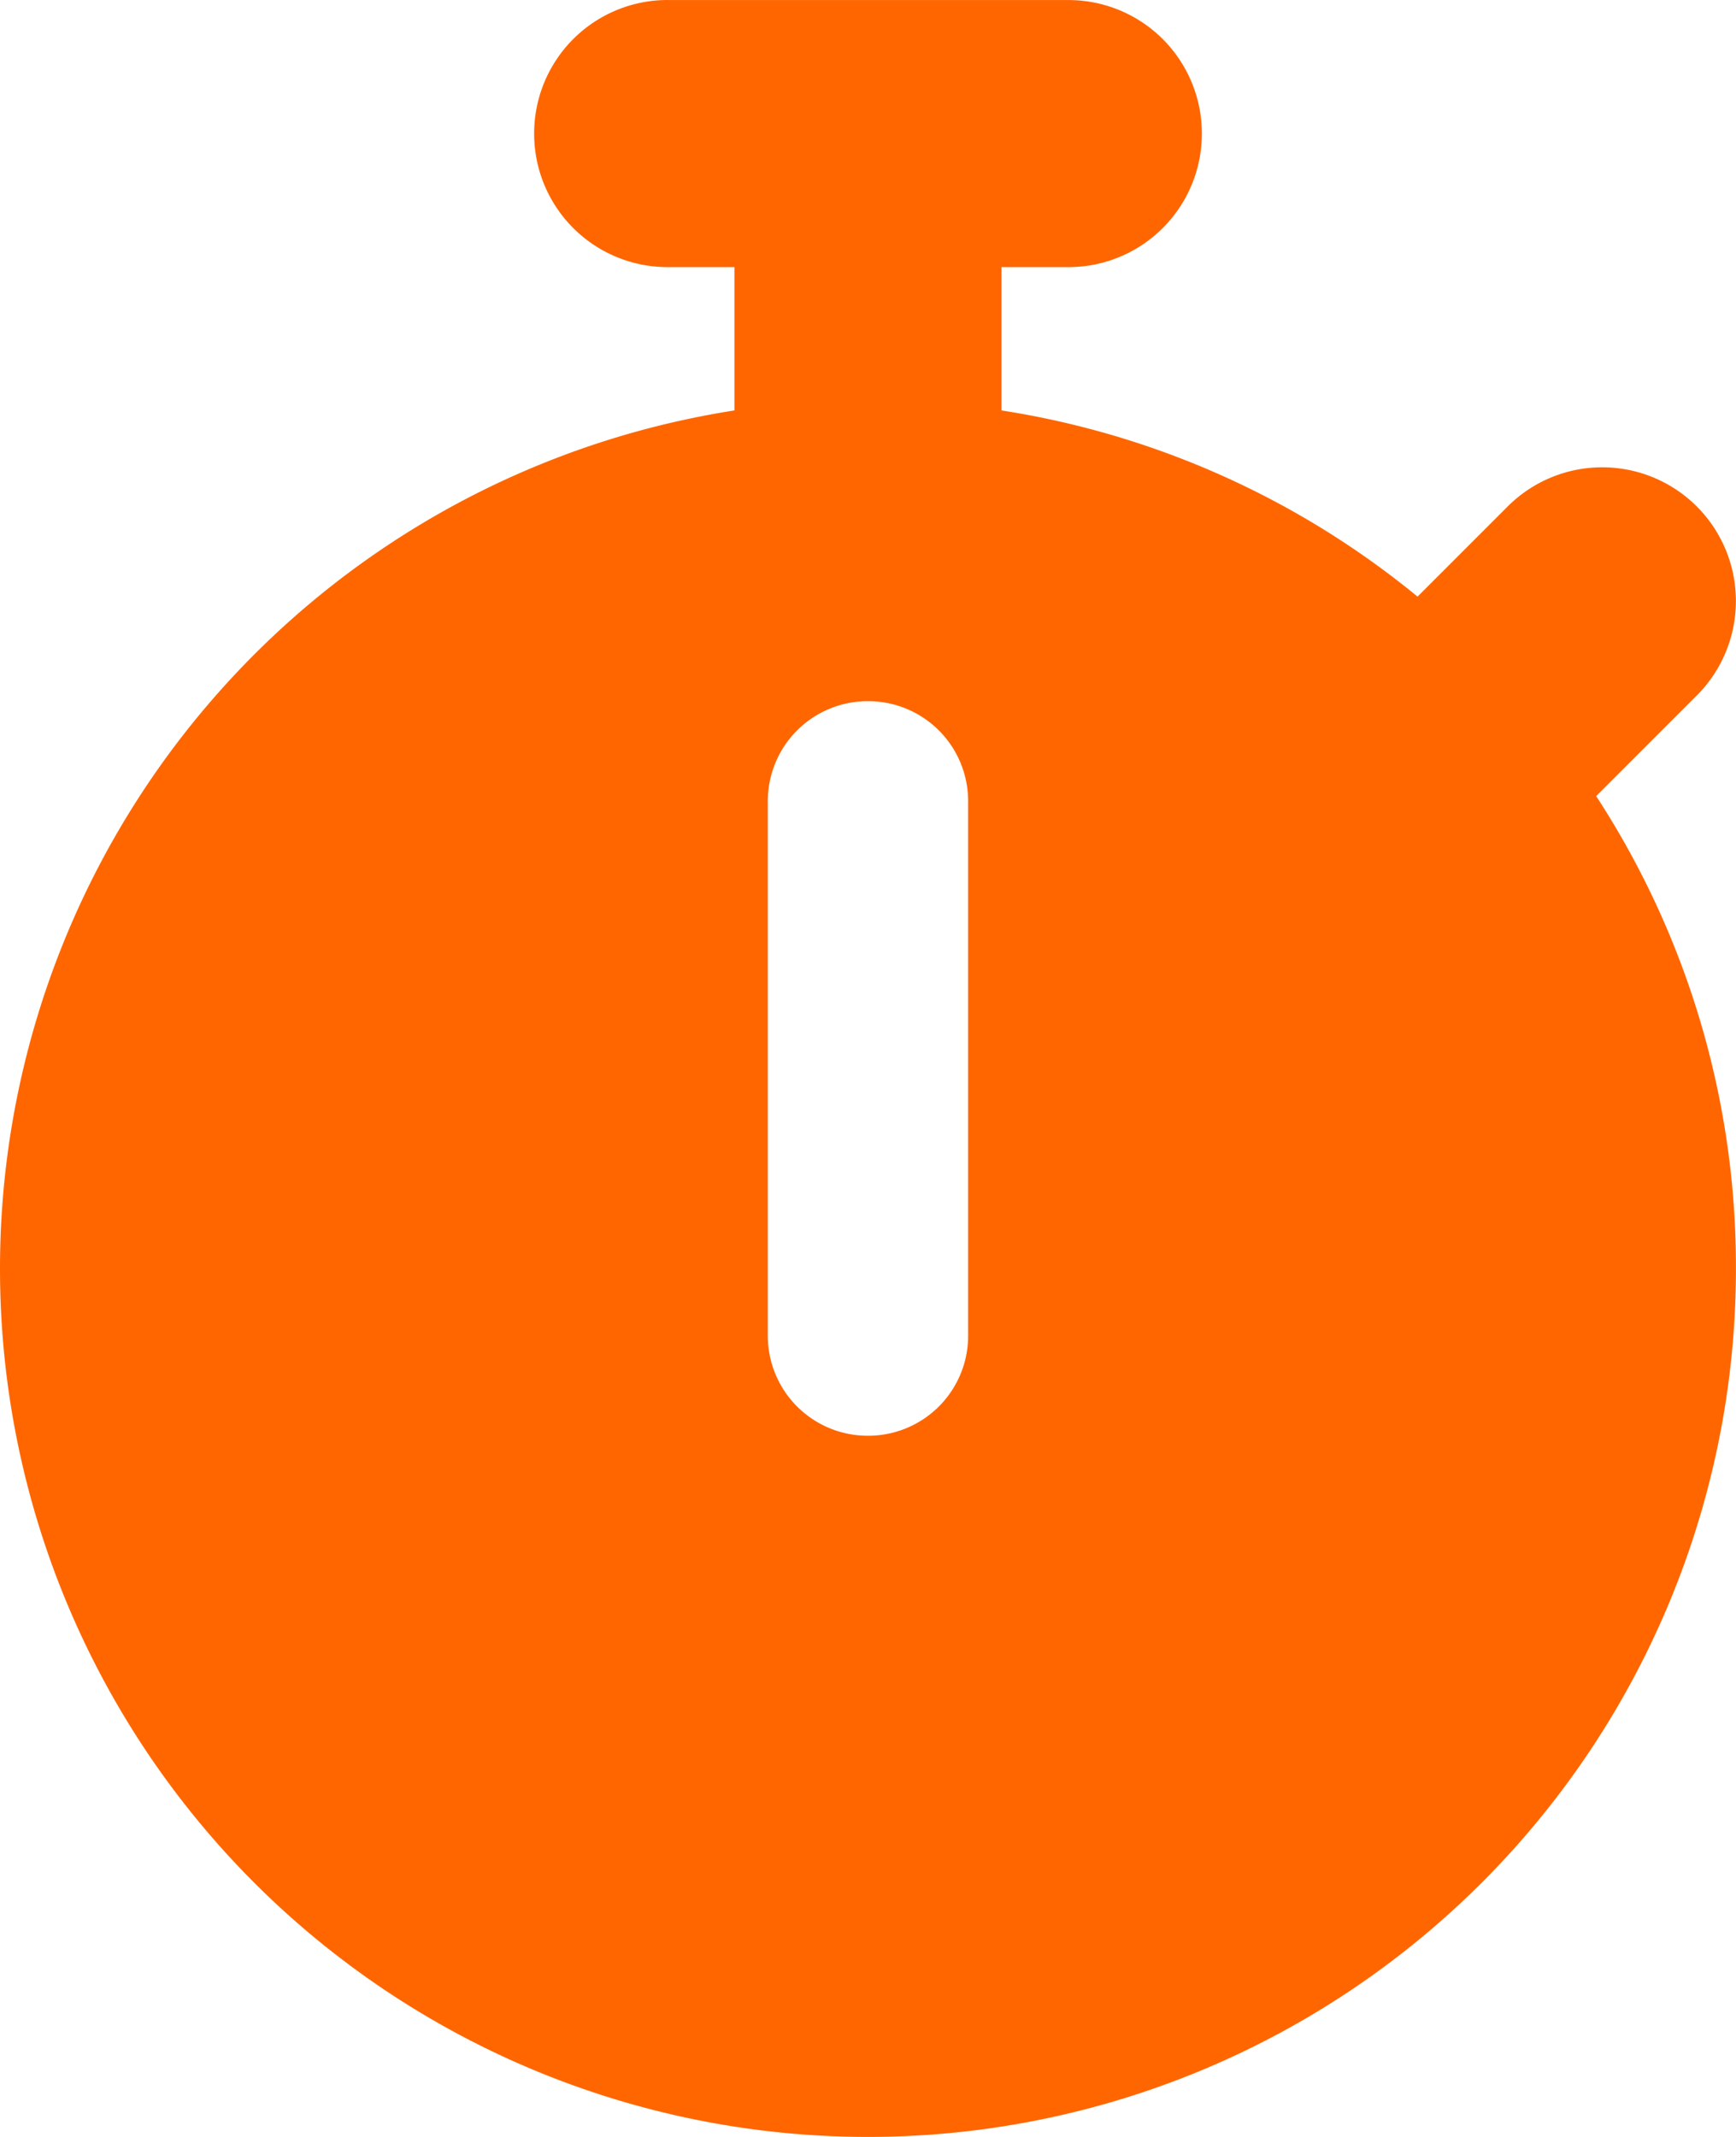 <svg xmlns="http://www.w3.org/2000/svg" width="33.313" height="41" viewBox="0 0 33.313 41">
  <path id="Time_Icon" data-name="Time Icon" d="M-3.844-35.875a2.56,2.56,0,0,0-2.562,2.563A2.56,2.56,0,0,0-3.844-30.75h1.281V-28A16.663,16.663,0,0,0-16.656-11.531,16.654,16.654,0,0,0,0,5.125,16.654,16.654,0,0,0,16.656-11.531,16.536,16.536,0,0,0,13.974-20.6l1.93-1.93a2.566,2.566,0,0,0,0-3.628,2.566,2.566,0,0,0-3.628,0l-1.73,1.73A16.588,16.588,0,0,0,2.563-28V-30.75H3.844a2.56,2.56,0,0,0,2.563-2.562,2.56,2.56,0,0,0-2.562-2.562H-3.844ZM1.922-20.5v10.25A1.917,1.917,0,0,1,0-8.328,1.917,1.917,0,0,1-1.922-10.25V-20.5A1.917,1.917,0,0,1,0-22.422,1.917,1.917,0,0,1,1.922-20.5Z" transform="translate(16.656 35.875)" fill="#f60"/>
</svg>
